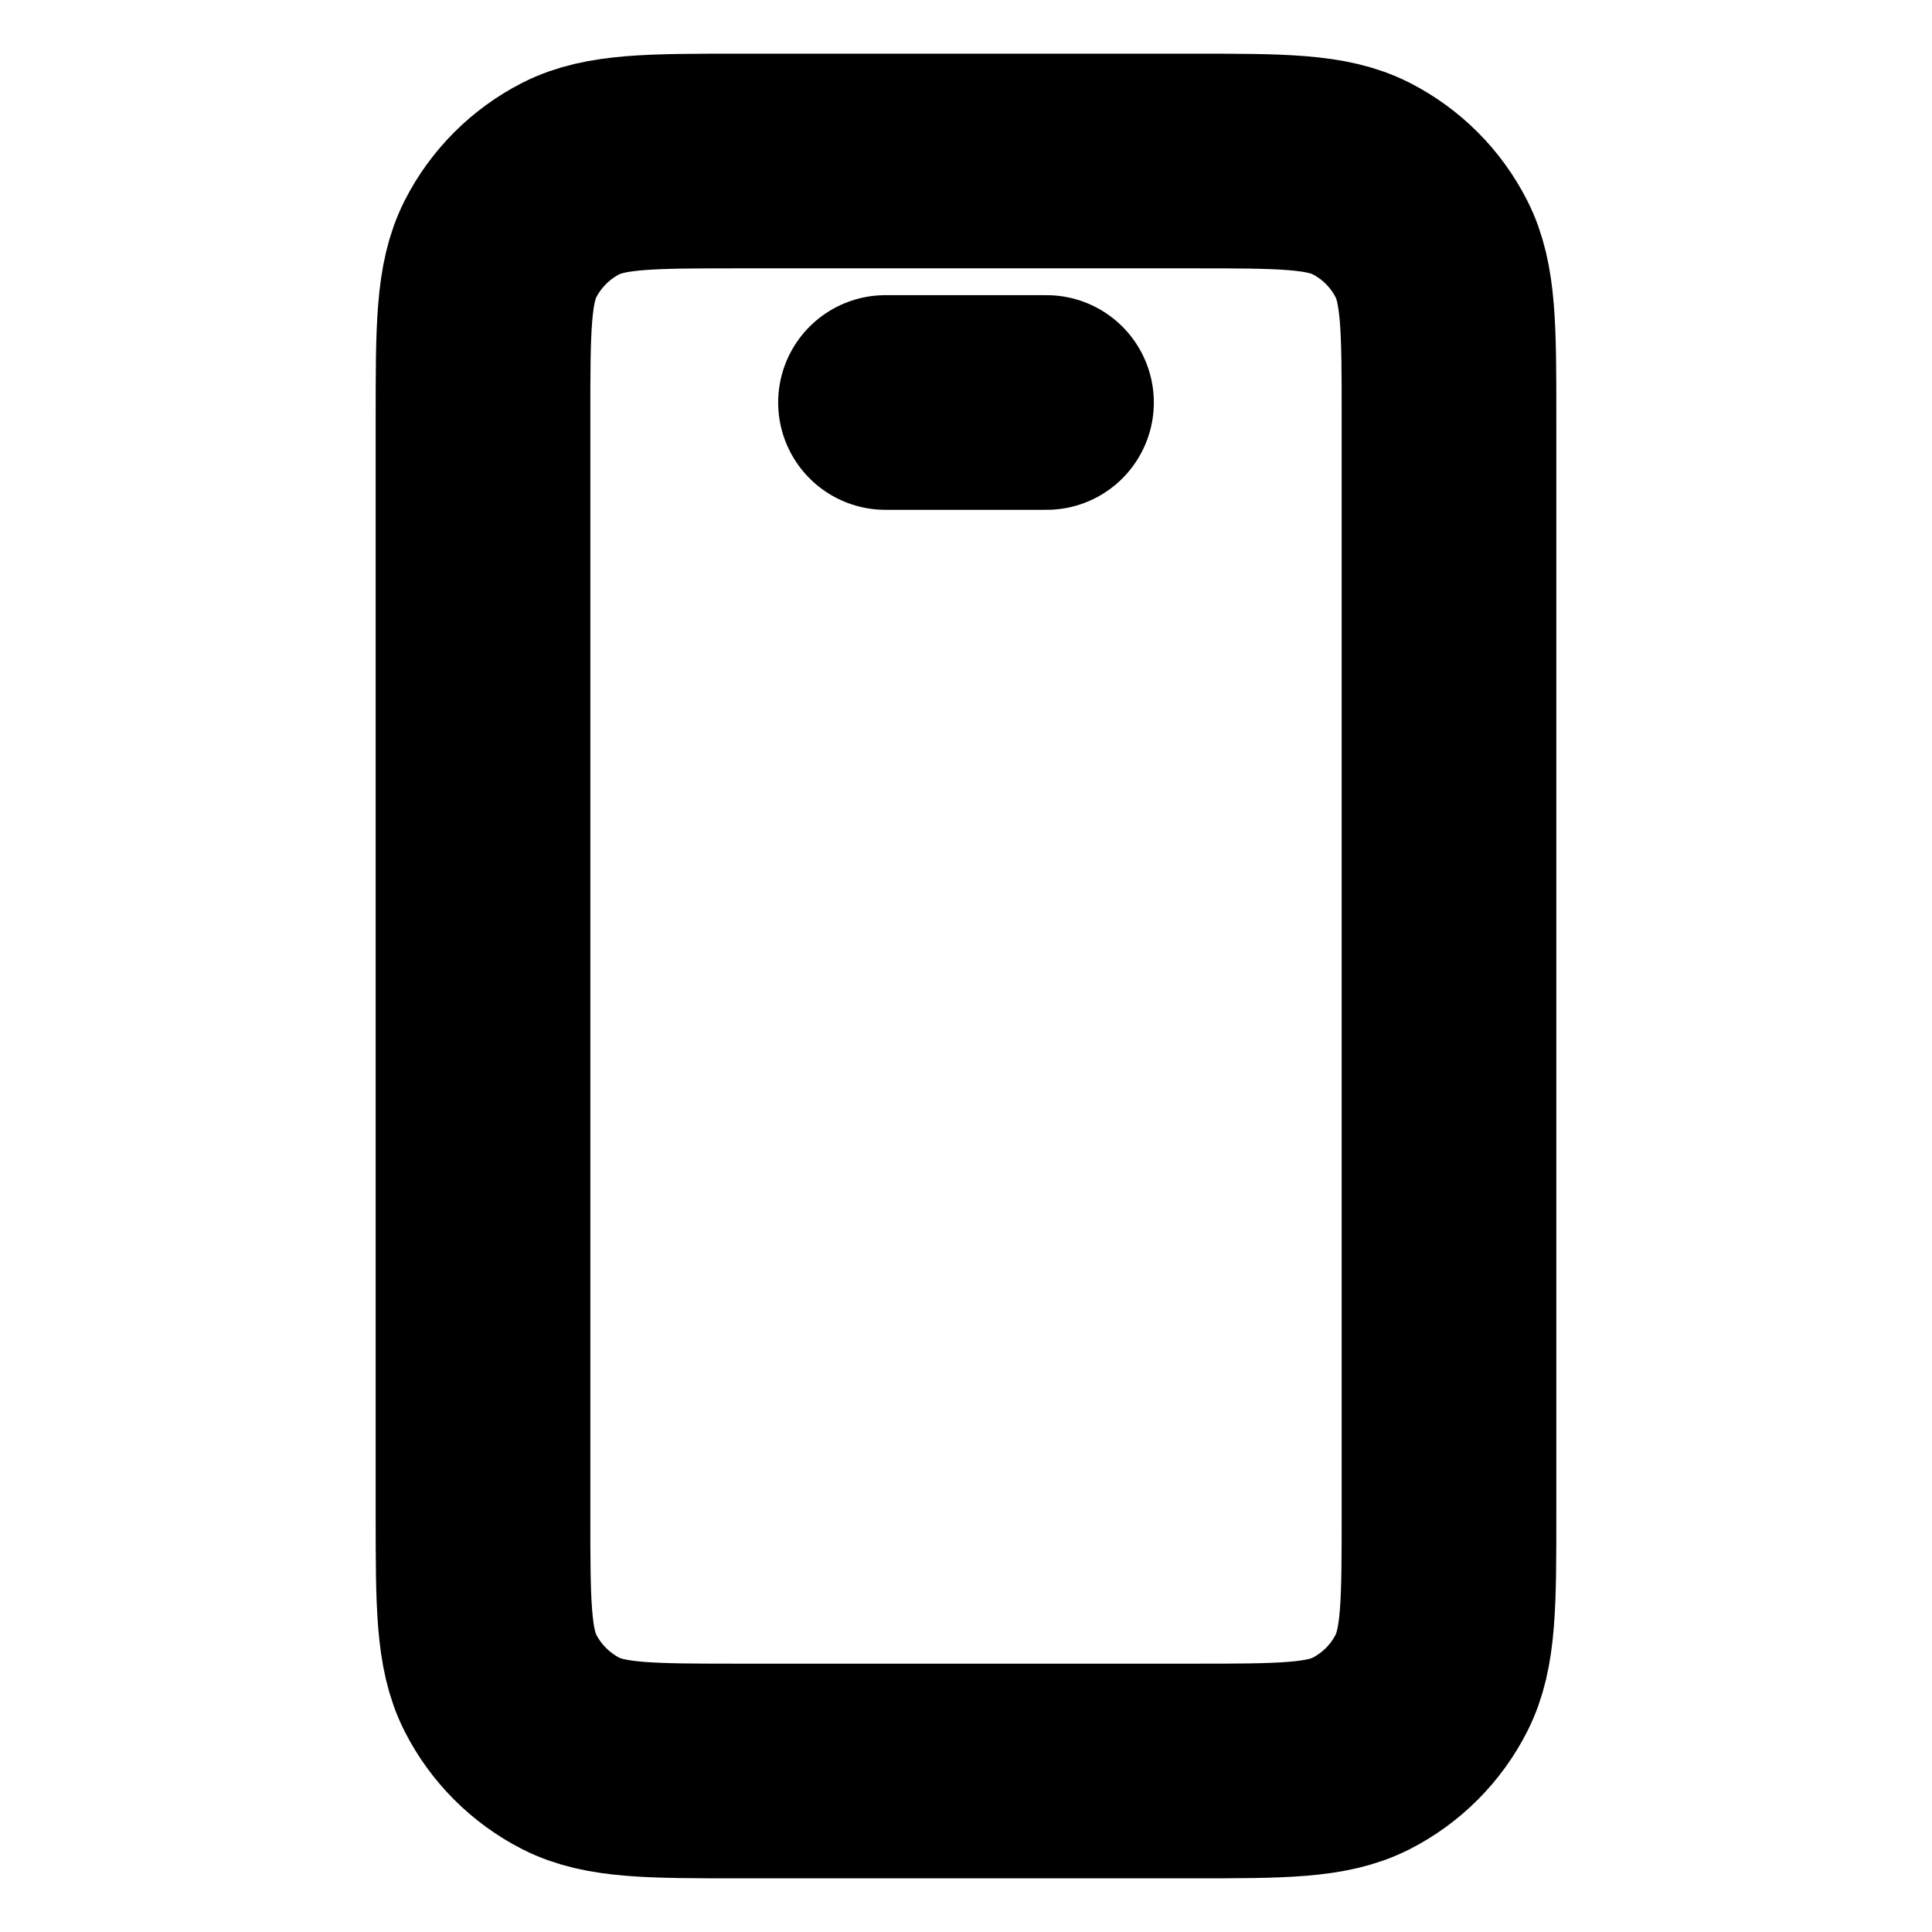 <svg width="18" height="18" viewBox="0 0 18 18" fill="none" xmlns="http://www.w3.org/2000/svg">
<path d="M8.25 3.75H9.75M6.9 16.5H11.1C11.94 16.5 12.36 16.5 12.681 16.337C12.963 16.193 13.193 15.963 13.336 15.681C13.5 15.36 13.5 14.94 13.5 14.1V3.9C13.5 3.06 13.5 2.64 13.336 2.319C13.193 2.037 12.963 1.807 12.681 1.663C12.36 1.5 11.94 1.5 11.1 1.5H6.9C6.06 1.5 5.64 1.5 5.319 1.663C5.037 1.807 4.807 2.037 4.663 2.319C4.5 2.64 4.5 3.06 4.5 3.9V14.1C4.5 14.94 4.5 15.36 4.663 15.681C4.807 15.963 5.037 16.193 5.319 16.337C5.64 16.5 6.06 16.5 6.9 16.5Z" stroke="black" stroke-width="2" stroke-linecap="round"/>
</svg>
